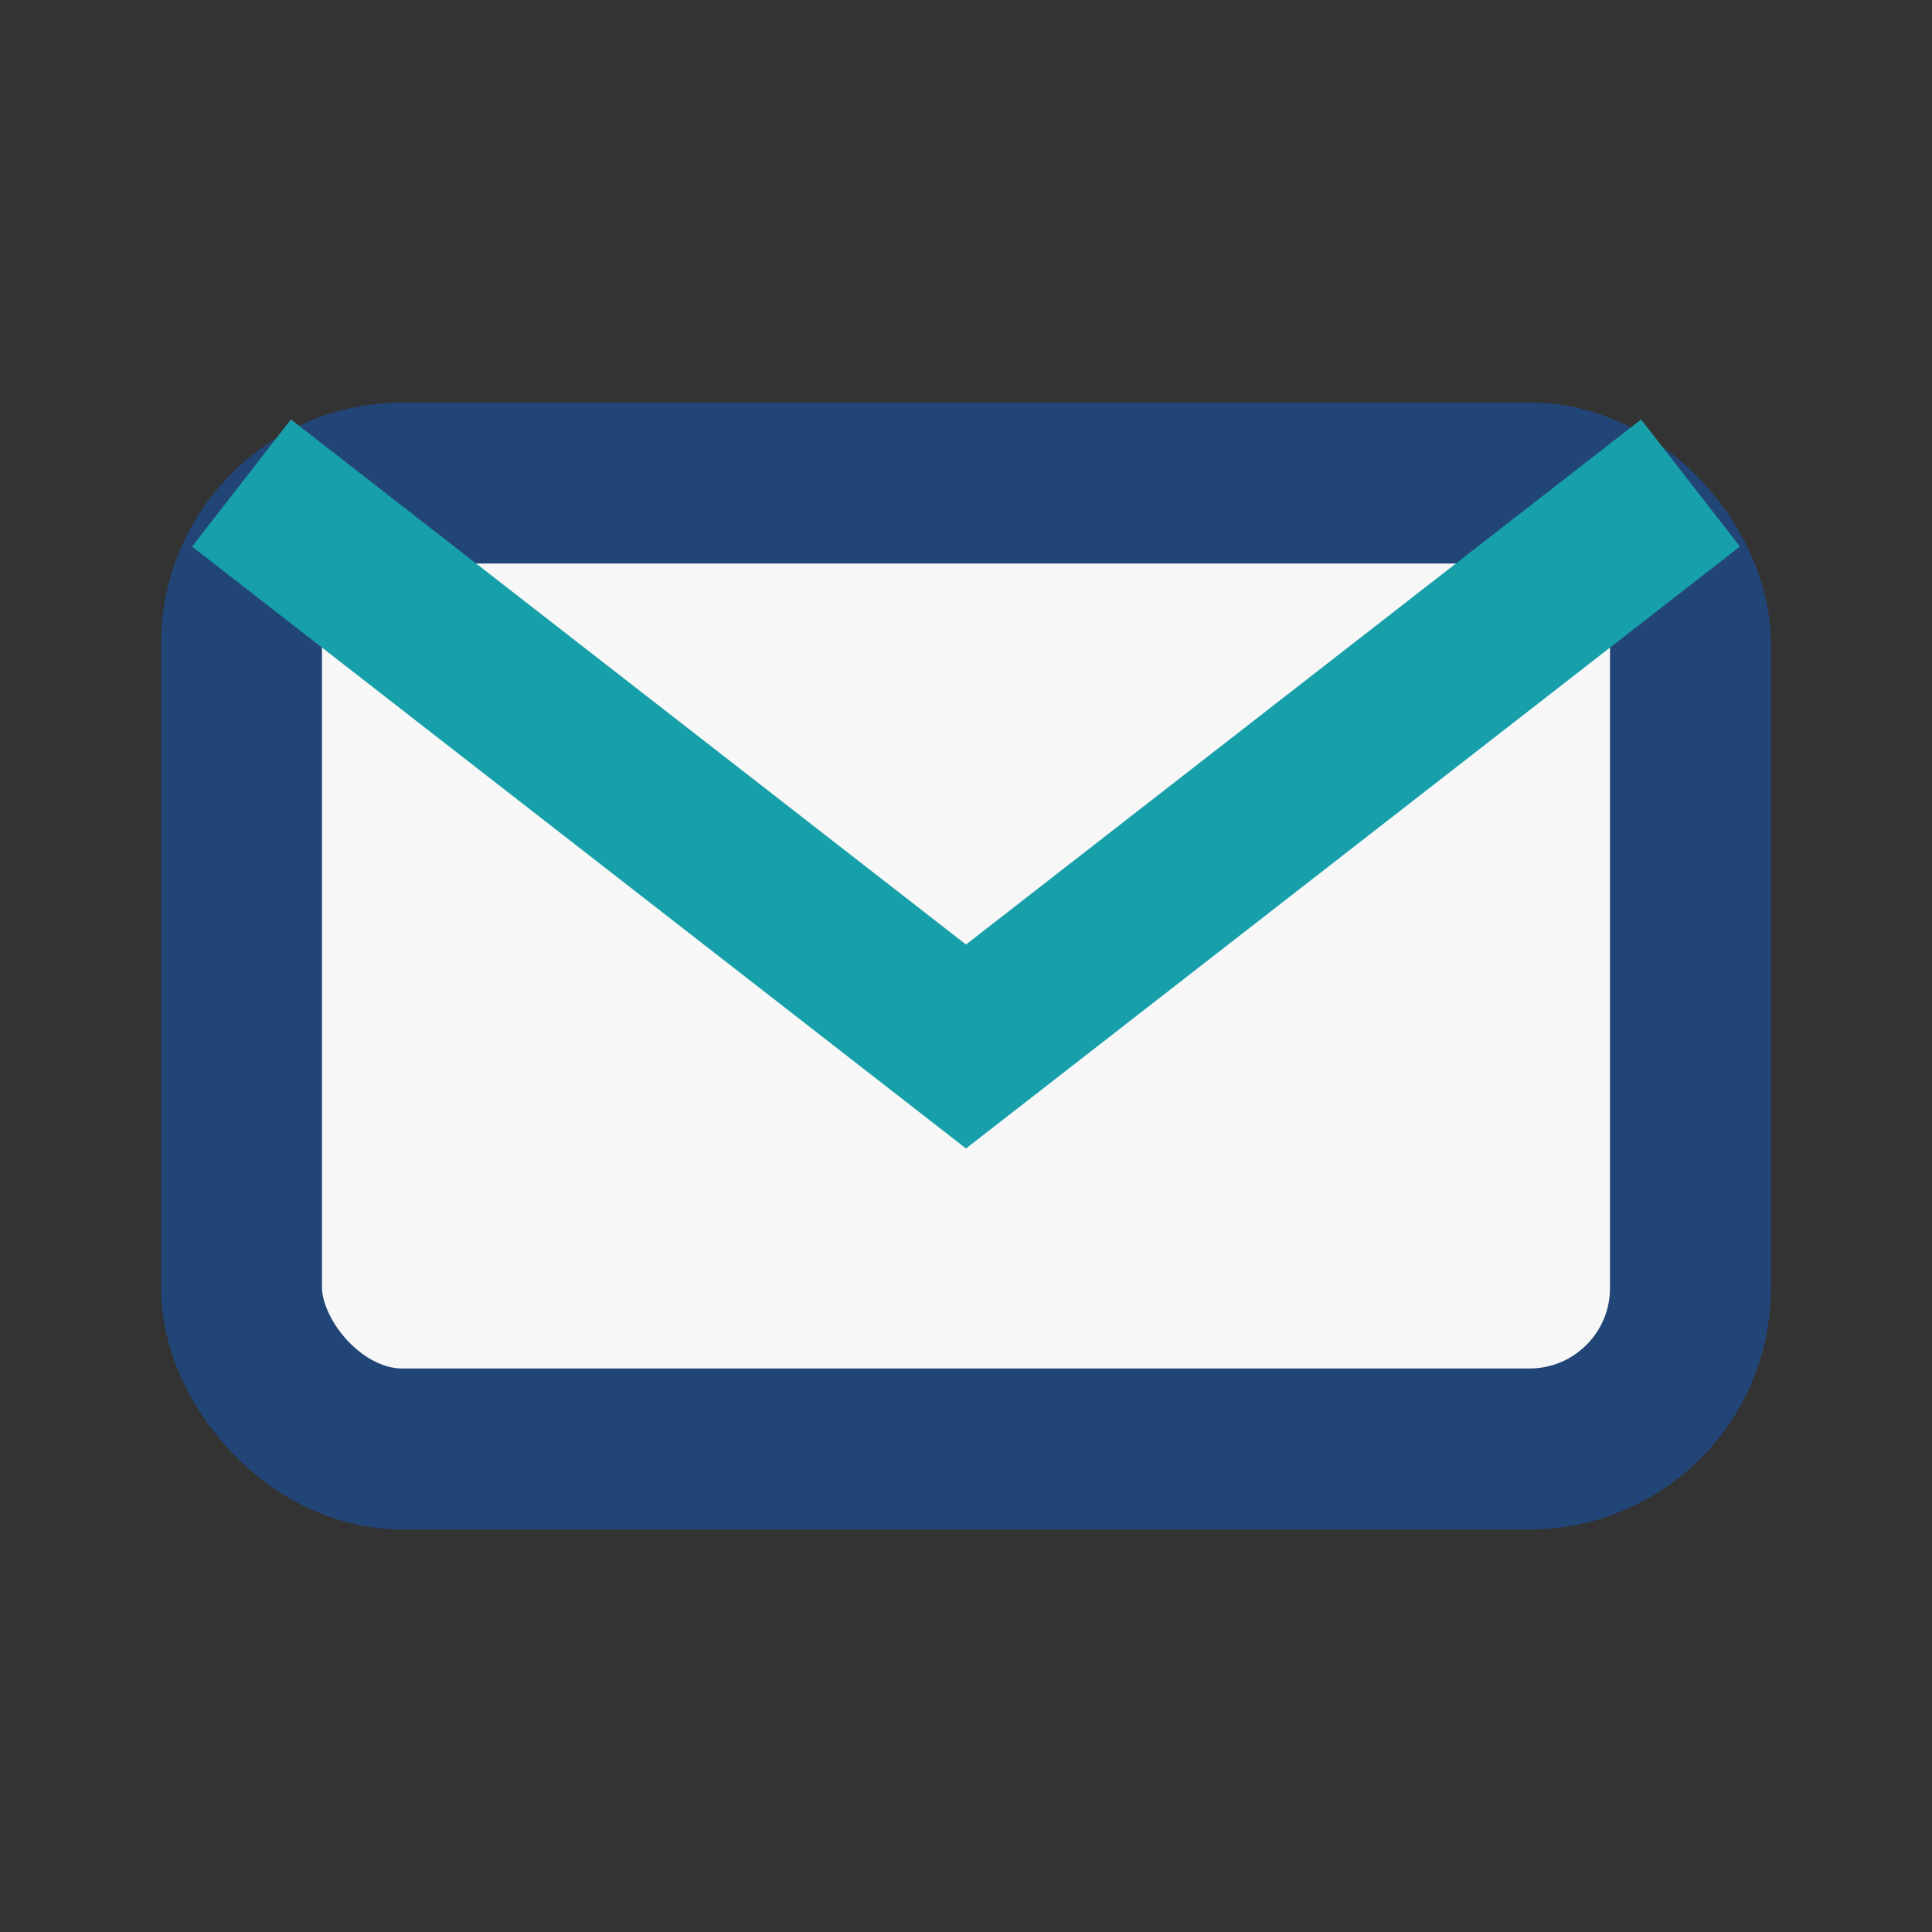 <?xml version="1.0" encoding="UTF-8"?>
<svg xmlns="http://www.w3.org/2000/svg" width="32" height="32" viewBox="0 0 24 24"><rect x="0" y="0" width="24" height="24" fill="#333333" stroke="none"/><rect x="3" y="6" width="18" height="12" rx="2" fill="#F7F7F7" stroke="#224577" stroke-width="2"/><path d="M3 6l9 7 9-7" fill="none" stroke="#18A0AA" stroke-width="2"/></svg>